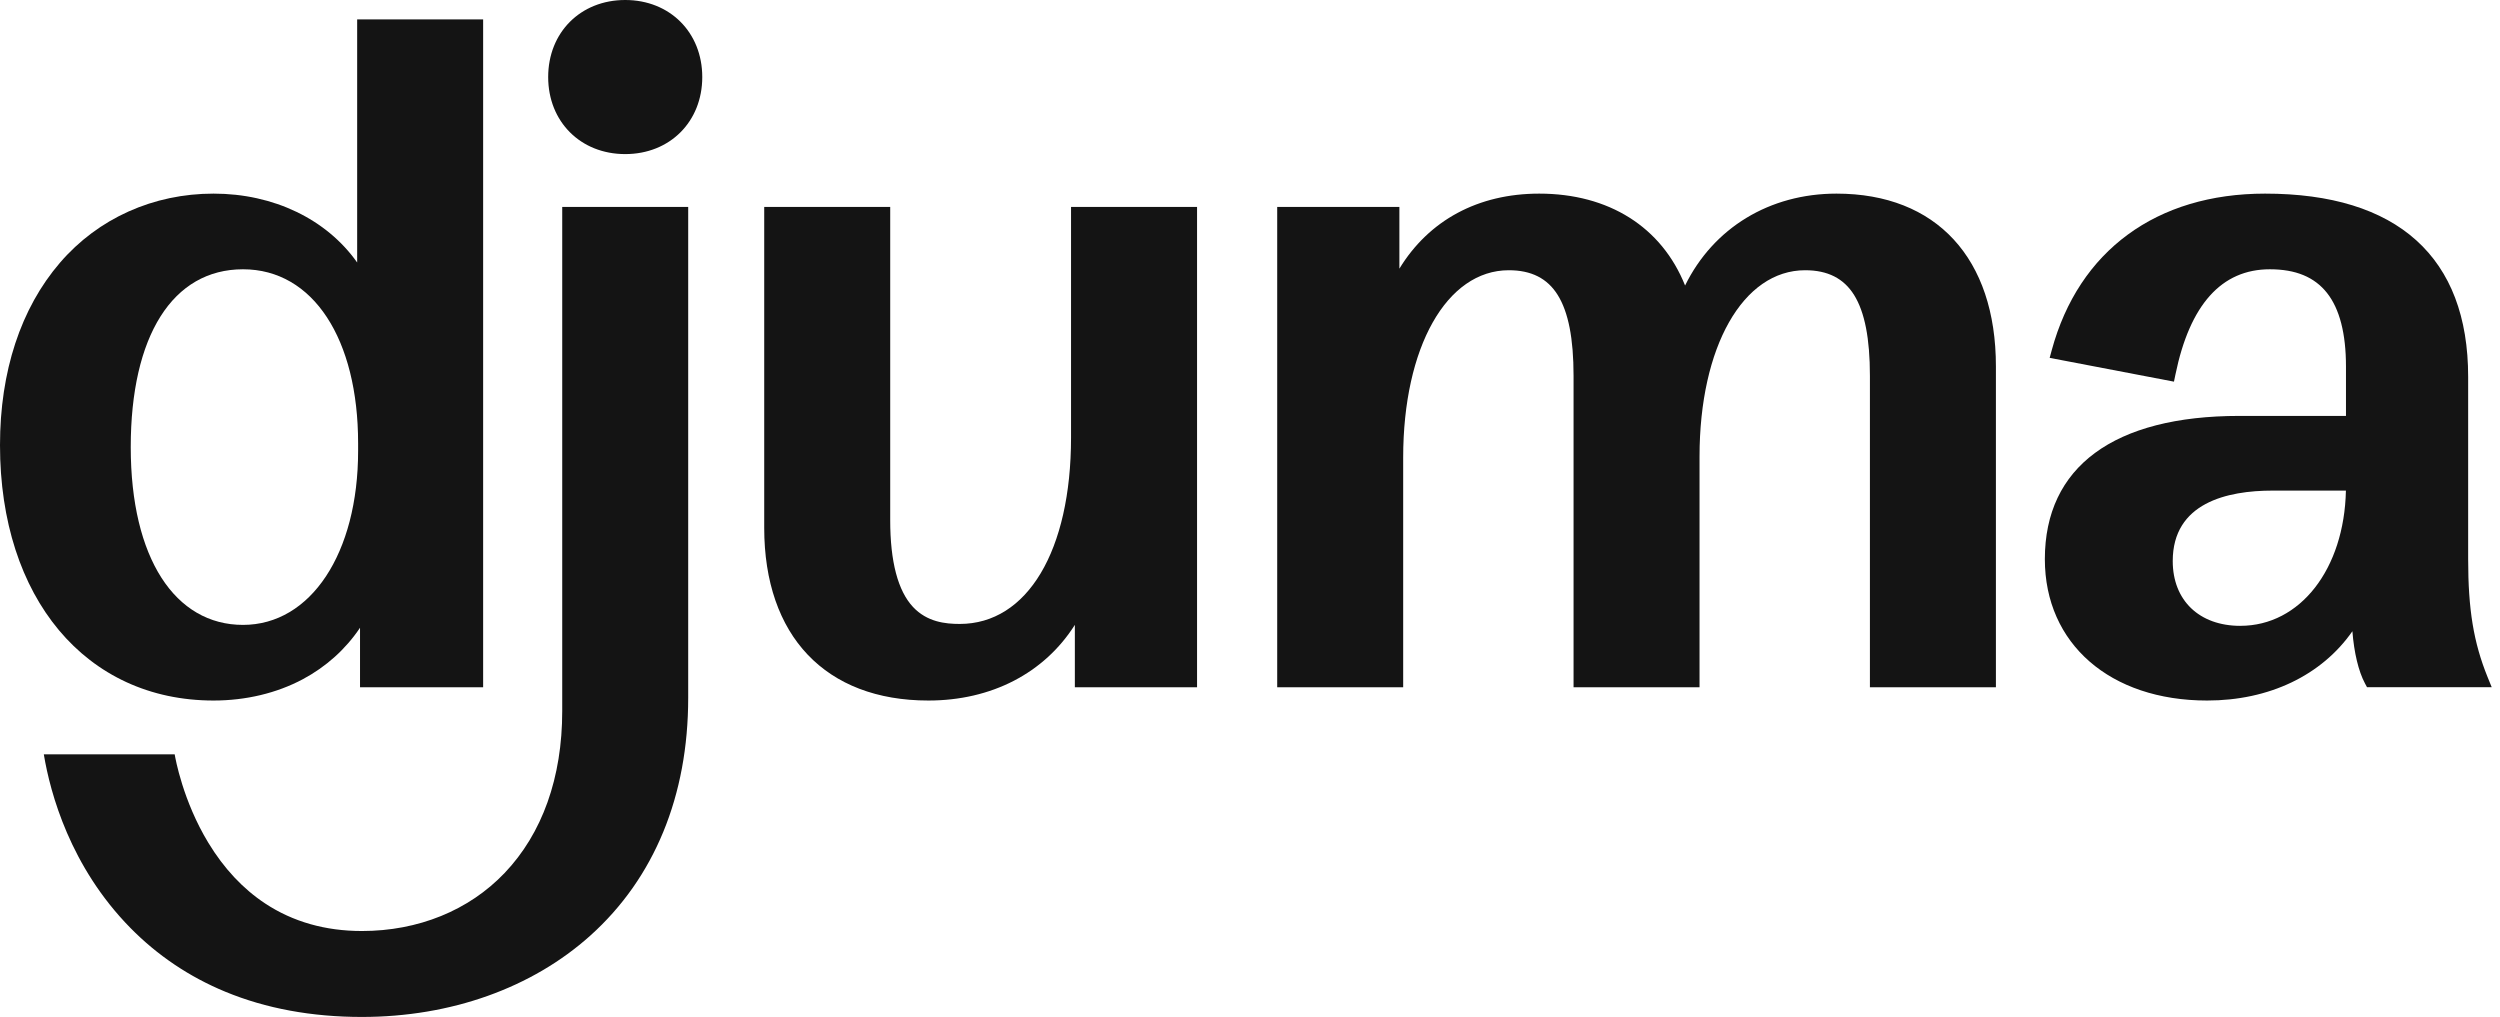 <svg width="118" height="48" viewBox="0 0 118 48" fill="none" xmlns="http://www.w3.org/2000/svg">
<path d="M16.858 0.917V12.39C15.415 10.347 12.915 9.139 10.08 9.139C7.246 9.139 4.641 10.297 2.831 12.4C0.979 14.553 0 17.531 0 21.013C0 28.222 4.051 33.065 10.08 33.065C11.601 33.065 13.057 32.718 14.291 32.06C15.391 31.474 16.317 30.639 16.993 29.63V32.438H22.804V0.917H16.858ZM16.903 20.923V21.282C16.903 26.118 14.668 29.495 11.469 29.495C8.27 29.495 6.171 26.358 6.171 21.103C6.171 15.848 8.152 12.71 11.469 12.71C14.787 12.71 16.903 16.011 16.903 20.924V20.923Z" fill="#141414"/>
<path d="M50.553 9.767V20.654C50.553 25.997 48.49 29.45 45.299 29.45C44.621 29.45 43.757 29.359 43.093 28.648C42.38 27.885 42.018 26.508 42.018 24.555V9.767H36.071V24.914C36.071 30.018 38.968 33.065 43.819 33.065C46.799 33.065 49.292 31.77 50.733 29.494V32.438H56.501V9.767H50.553Z" fill="#141414"/>
<path d="M86.683 9.139C83.523 9.139 80.873 10.754 79.536 13.476C78.429 10.715 75.937 9.139 72.65 9.139C69.771 9.139 67.446 10.393 66.051 12.681V9.767H60.284V32.438H66.23V21.596C66.23 16.39 68.28 12.755 71.215 12.755C72.279 12.755 73.035 13.138 73.525 13.925C74.028 14.732 74.272 15.98 74.272 17.74V32.438H80.218V21.551C80.218 16.372 82.268 12.755 85.203 12.755C86.267 12.755 87.023 13.138 87.514 13.925C88.016 14.732 88.26 15.98 88.26 17.74V32.438H94.207V17.291C94.207 12.187 91.394 9.139 86.683 9.139L86.683 9.139Z" fill="#141414"/>
<path d="M117.413 31.955C116.754 30.329 116.497 28.769 116.497 26.393V17.784C116.497 14.973 115.673 12.805 114.046 11.341C112.423 9.88 110.023 9.139 106.911 9.139C101.788 9.139 98.119 11.831 96.843 16.526L96.744 16.891L102.611 18.014L102.681 17.676C103.358 14.381 104.856 12.71 107.135 12.71C108.358 12.71 109.241 13.075 109.836 13.828C110.429 14.579 110.73 15.744 110.73 17.291V19.631H105.7C99.778 19.631 96.517 22.032 96.517 26.392C96.517 30.383 99.595 33.065 104.176 33.065C107.104 33.065 109.58 31.878 111.033 29.795C111.112 30.805 111.322 31.686 111.624 32.251L111.723 32.437H117.609L117.413 31.955L117.413 31.955ZM105.744 29.54C103.806 29.54 102.553 28.34 102.553 26.483C102.553 23.733 105.118 23.156 107.269 23.156H110.727C110.649 26.862 108.568 29.539 105.744 29.539V29.54Z" fill="#141414"/>
<path d="M29.51 0C27.403 0 25.874 1.529 25.874 3.637C25.874 5.744 27.403 7.273 29.51 7.273C31.617 7.273 33.147 5.744 33.147 3.637C33.147 1.53 31.617 0 29.51 0Z" fill="#141414"/>
<path d="M26.537 9.767V33.569C26.537 36.7 25.596 39.341 23.816 41.207C22.133 42.972 19.741 43.944 17.081 43.944C15.357 43.944 13.822 43.507 12.517 42.645C11.471 41.955 10.569 40.991 9.834 39.78C8.632 37.799 8.276 35.792 8.245 35.604H2.069L2.072 35.628C2.376 37.438 3.311 40.905 6.155 43.798C7.431 45.096 8.94 46.11 10.641 46.812C12.55 47.601 14.717 48 17.081 48C21.28 48 25.111 46.634 27.869 44.155C30.887 41.441 32.483 37.562 32.483 32.94V9.767H26.537Z" fill="#141414"/>
</svg>
